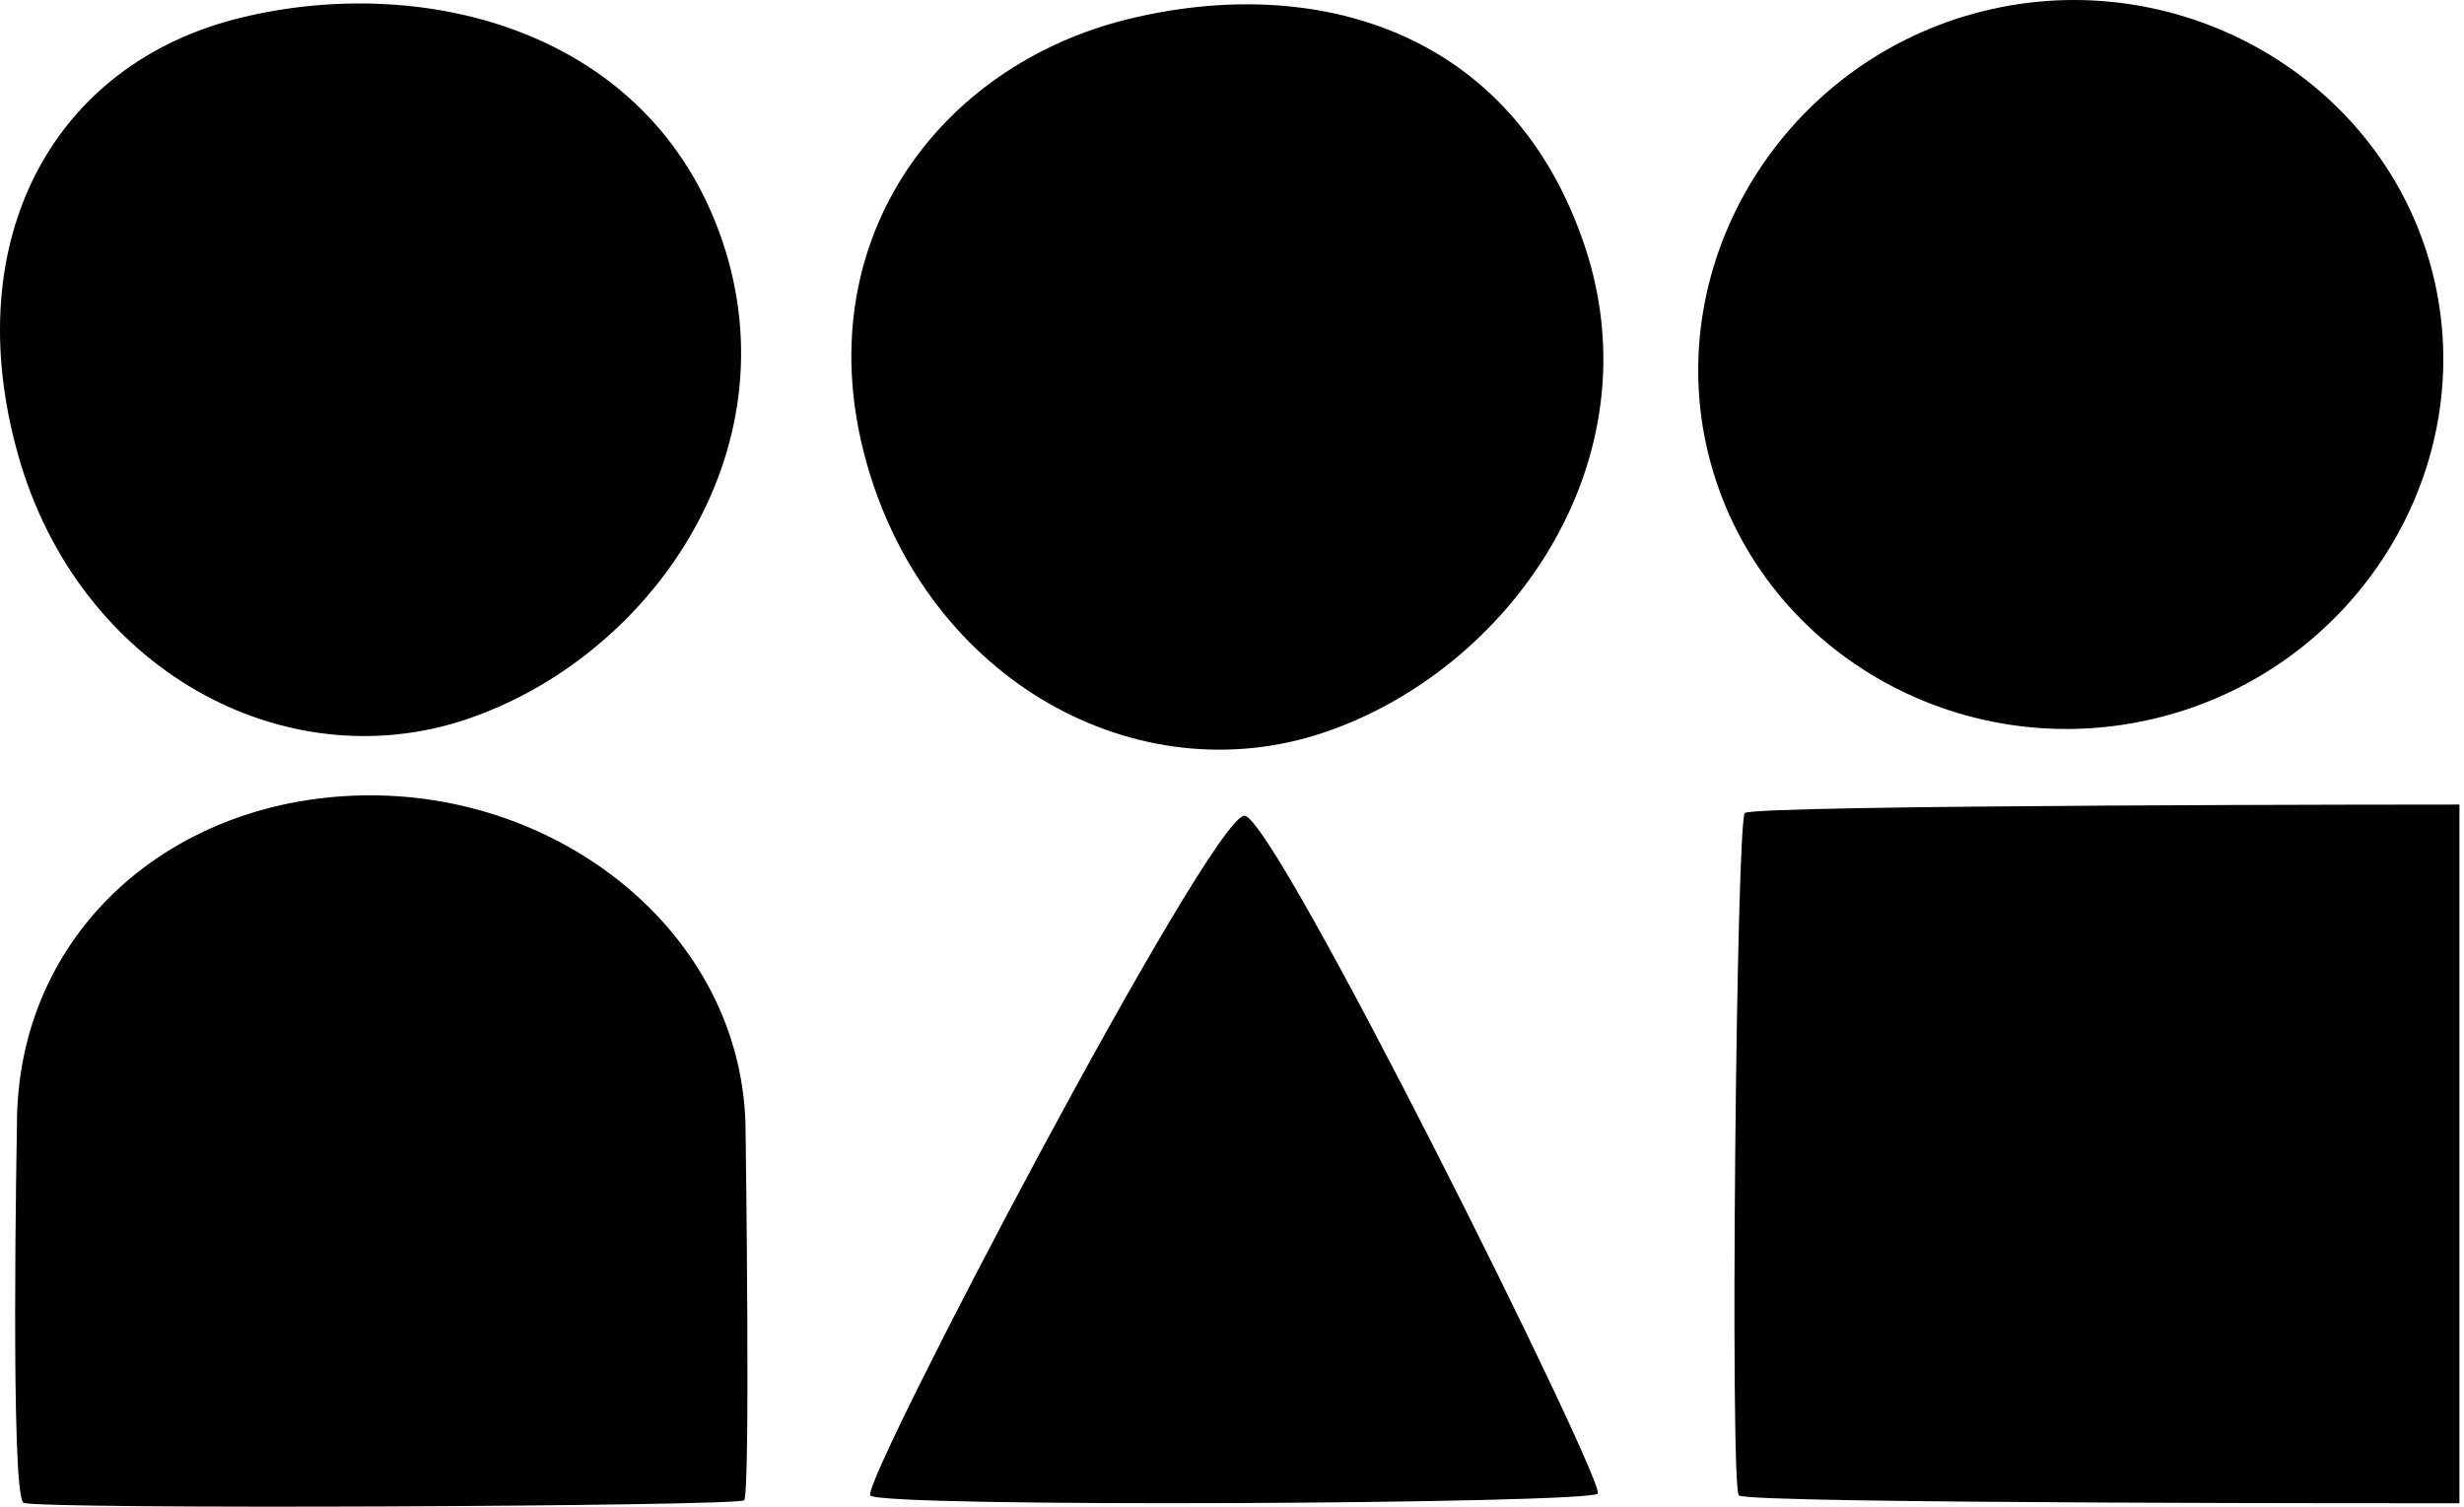 <svg width="157" height="96" viewBox="0 0 157 96" fill="none" xmlns="http://www.w3.org/2000/svg">
<path d="M156.709 95.781V51.263C156.709 51.263 111.729 51.263 111.178 51.804C110.627 52.346 110.218 94.742 110.796 95.284C111.378 95.83 156.709 95.781 156.709 95.781Z" fill="#010101"/>
<path d="M125.777 0.862C138.346 -2.594 151.484 4.665 154.871 16.908C158.259 29.152 150.728 42.102 138.097 45.576C125.466 49.05 112.4 41.844 109.008 29.53C105.633 17.277 113.209 4.318 125.777 0.862Z" fill="#010101"/>
<path d="M101.802 95.168C102.358 94.511 81.079 51.68 79.27 51.974C76.949 52.347 54.831 94.489 55.453 95.284C56.058 96.079 101.246 95.826 101.802 95.168Z" fill="#010101"/>
<path d="M23.616 50.676C11.017 50.676 1.08 59.366 1.08 71.65C1.08 71.65 0.635 95.231 1.498 95.75C2.276 96.195 46.846 95.986 47.411 95.595C47.829 95.297 47.508 72.178 47.508 72.178C47.508 59.895 36.216 50.676 23.616 50.676Z" fill="#010101"/>
<path d="M15.328 1.133C27.047 -1.732 41.488 1.915 46.036 15.38C50.584 28.846 41.386 41.898 29.742 45.825C18.098 49.752 4.996 42.649 1.15 28.974C-2.696 15.3 3.373 4.047 15.328 1.133Z" fill="#010101"/>
<path d="M71.902 1.213C83.84 -1.701 96.355 1.924 100.965 15.643C105.576 29.361 96.213 42.676 84.351 46.674C72.489 50.672 59.138 43.426 55.217 29.494C51.3 15.576 59.712 4.19 71.902 1.213Z" fill="#010101"/>
</svg>
